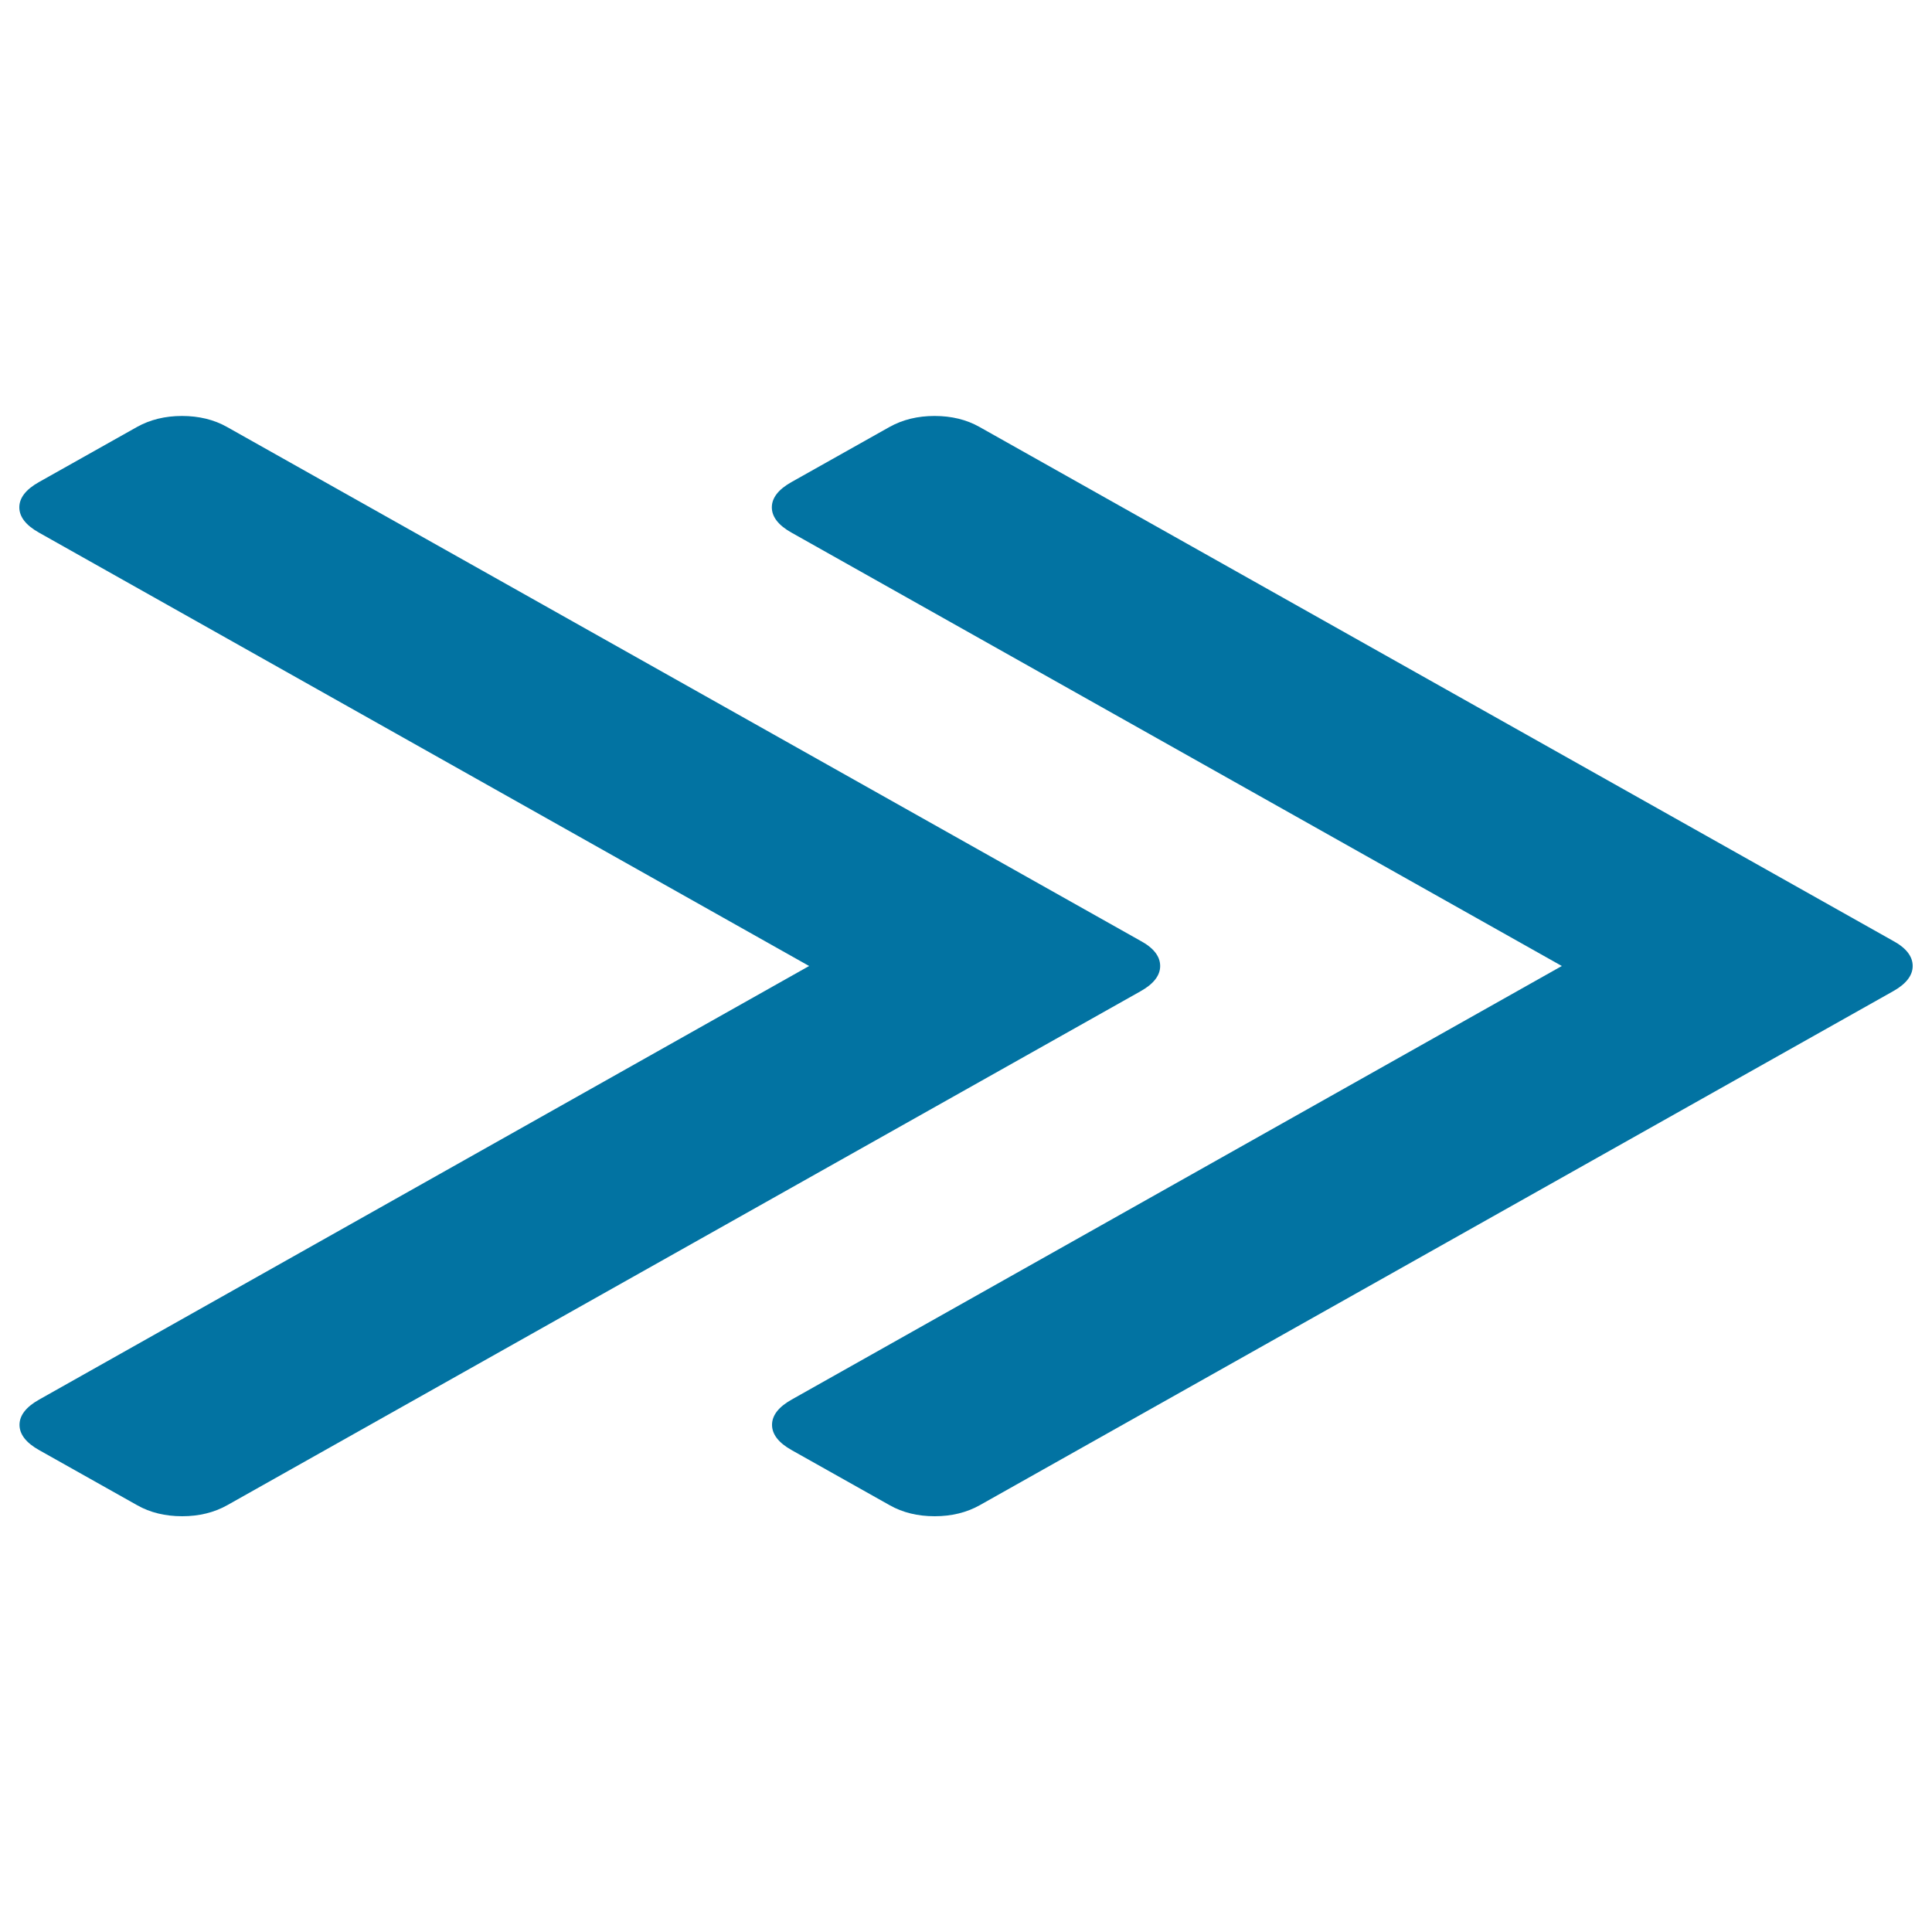 <svg xmlns="http://www.w3.org/2000/svg" viewBox="0 0 1000 1000" style="fill:#0273a2">
<title>Angle Double Right SVG icon</title>
<path d="M600.5,500c0,4.9-3.4,9.3-10.2,13.1L117.6,779.1c-6.8,3.8-14.6,5.7-23.3,5.7c-8.8,0-16.6-1.9-23.3-5.7l-50.7-28.5c-6.8-3.8-10.2-8.2-10.2-13.1c0-4.9,3.4-9.3,10.2-13.1L418.8,500L20.2,275.7c-6.8-3.8-10.2-8.2-10.2-13.1c0-4.9,3.4-9.3,10.2-13.1l50.7-28.5c6.8-3.8,14.6-5.7,23.3-5.7s16.6,1.9,23.3,5.7l472.7,265.9C597.1,490.6,600.5,495,600.5,500L600.5,500z M990,500c0,4.9-3.4,9.3-10.2,13.1L507.1,779.1c-6.8,3.8-14.6,5.7-23.3,5.7c-8.8,0-16.6-1.9-23.3-5.7l-50.7-28.5c-6.8-3.8-10.2-8.2-10.2-13.1c0-4.9,3.4-9.3,10.2-13.1L808.4,500L409.7,275.7c-6.8-3.8-10.2-8.2-10.2-13.1c0-4.9,3.4-9.3,10.2-13.1l50.7-28.5c6.8-3.8,14.6-5.7,23.3-5.7c8.8,0,16.6,1.9,23.3,5.7l472.7,265.9C986.6,490.6,990,495,990,500L990,500z"/>
</svg>